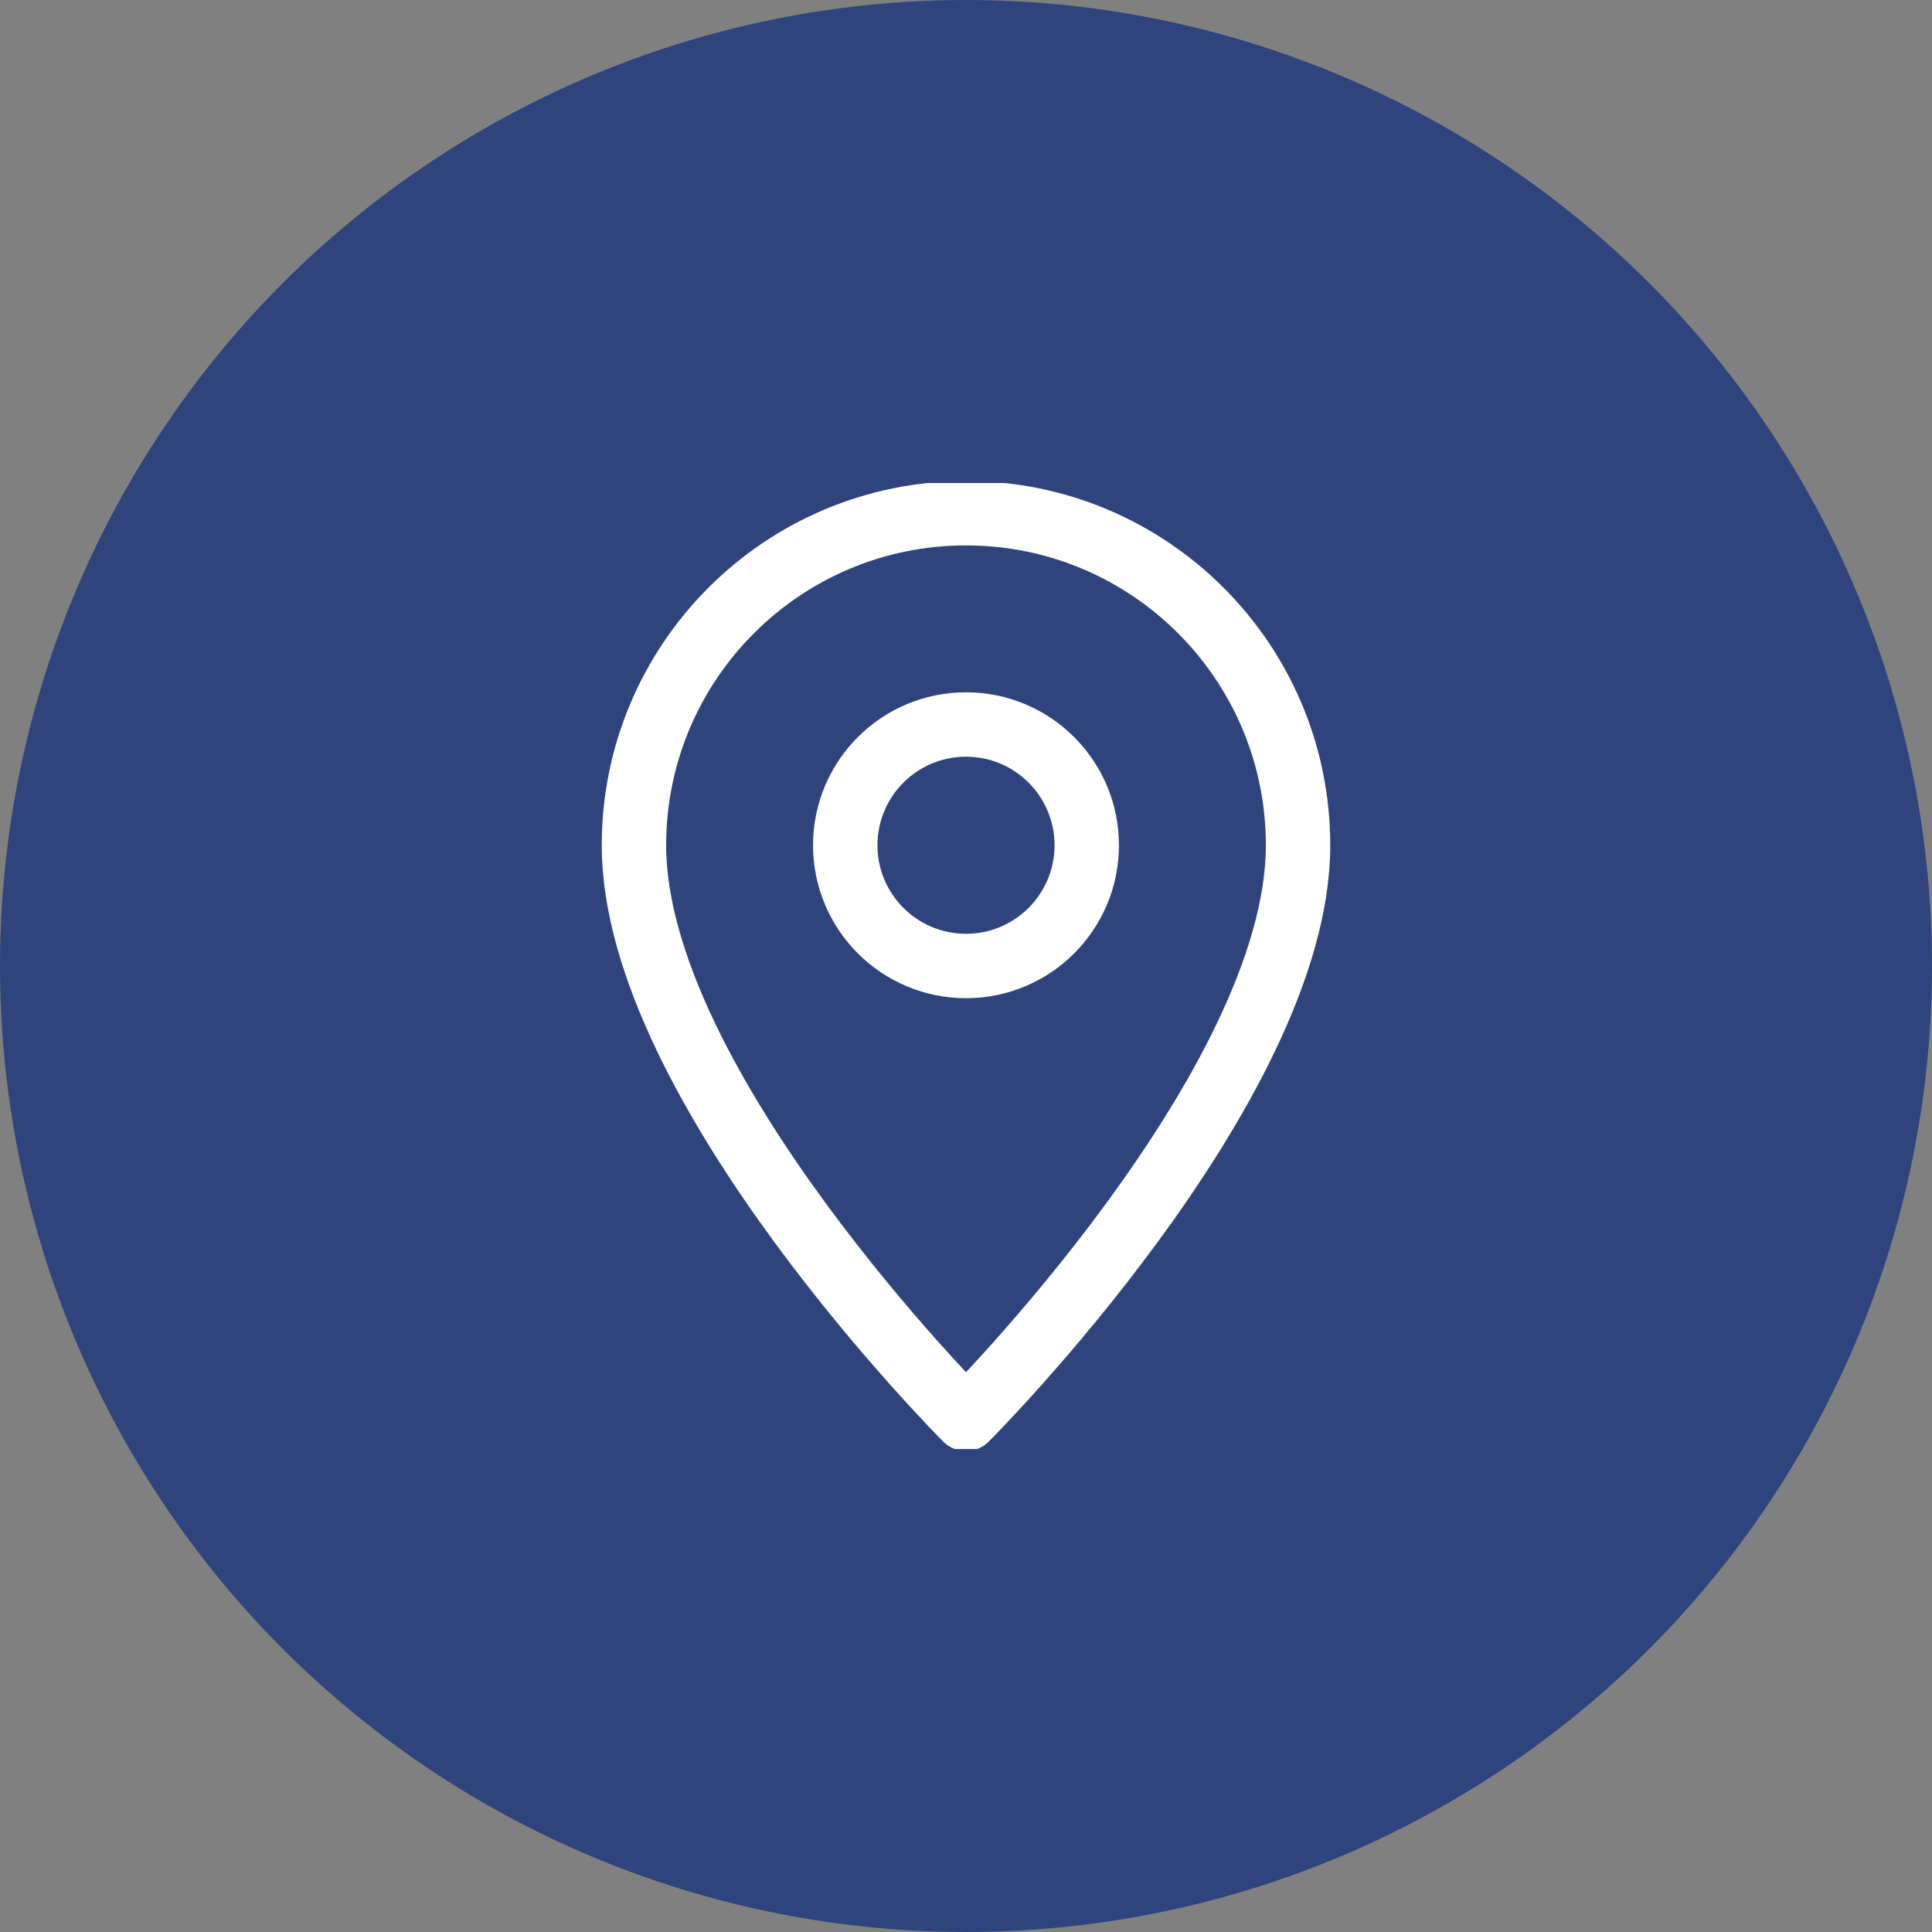 <svg width="60" height="60" viewBox="0 0 60 60" fill="none" xmlns="http://www.w3.org/2000/svg">
<rect x="0" y="0" width="60" height="60" fill="#808080" stroke="none"/>
<circle cx="30" cy="30" r="30" fill="#2F447C"/>
<g clip-path="url(#clip0_390_15)">
<path d="M40.312 26.25C40.312 20.555 35.695 15.938 30 15.938C24.305 15.938 19.688 20.555 19.688 26.25C19.688 33.75 30 44.062 30 44.062C30 44.062 40.312 33.75 40.312 26.25Z" stroke="white" stroke-width="2" stroke-miterlimit="10" stroke-linejoin="round"/>
<path d="M30 30C32.071 30 33.75 28.321 33.75 26.25C33.75 24.179 32.071 22.5 30 22.5C27.929 22.5 26.25 24.179 26.25 26.25C26.25 28.321 27.929 30 30 30Z" stroke="white" stroke-width="2" stroke-miterlimit="10" stroke-linejoin="round"/>
</g>
<defs>
<clipPath id="clip0_390_15">
<rect width="30" height="30" fill="white" transform="translate(15 15)"/>
</clipPath>
</defs>
</svg>

